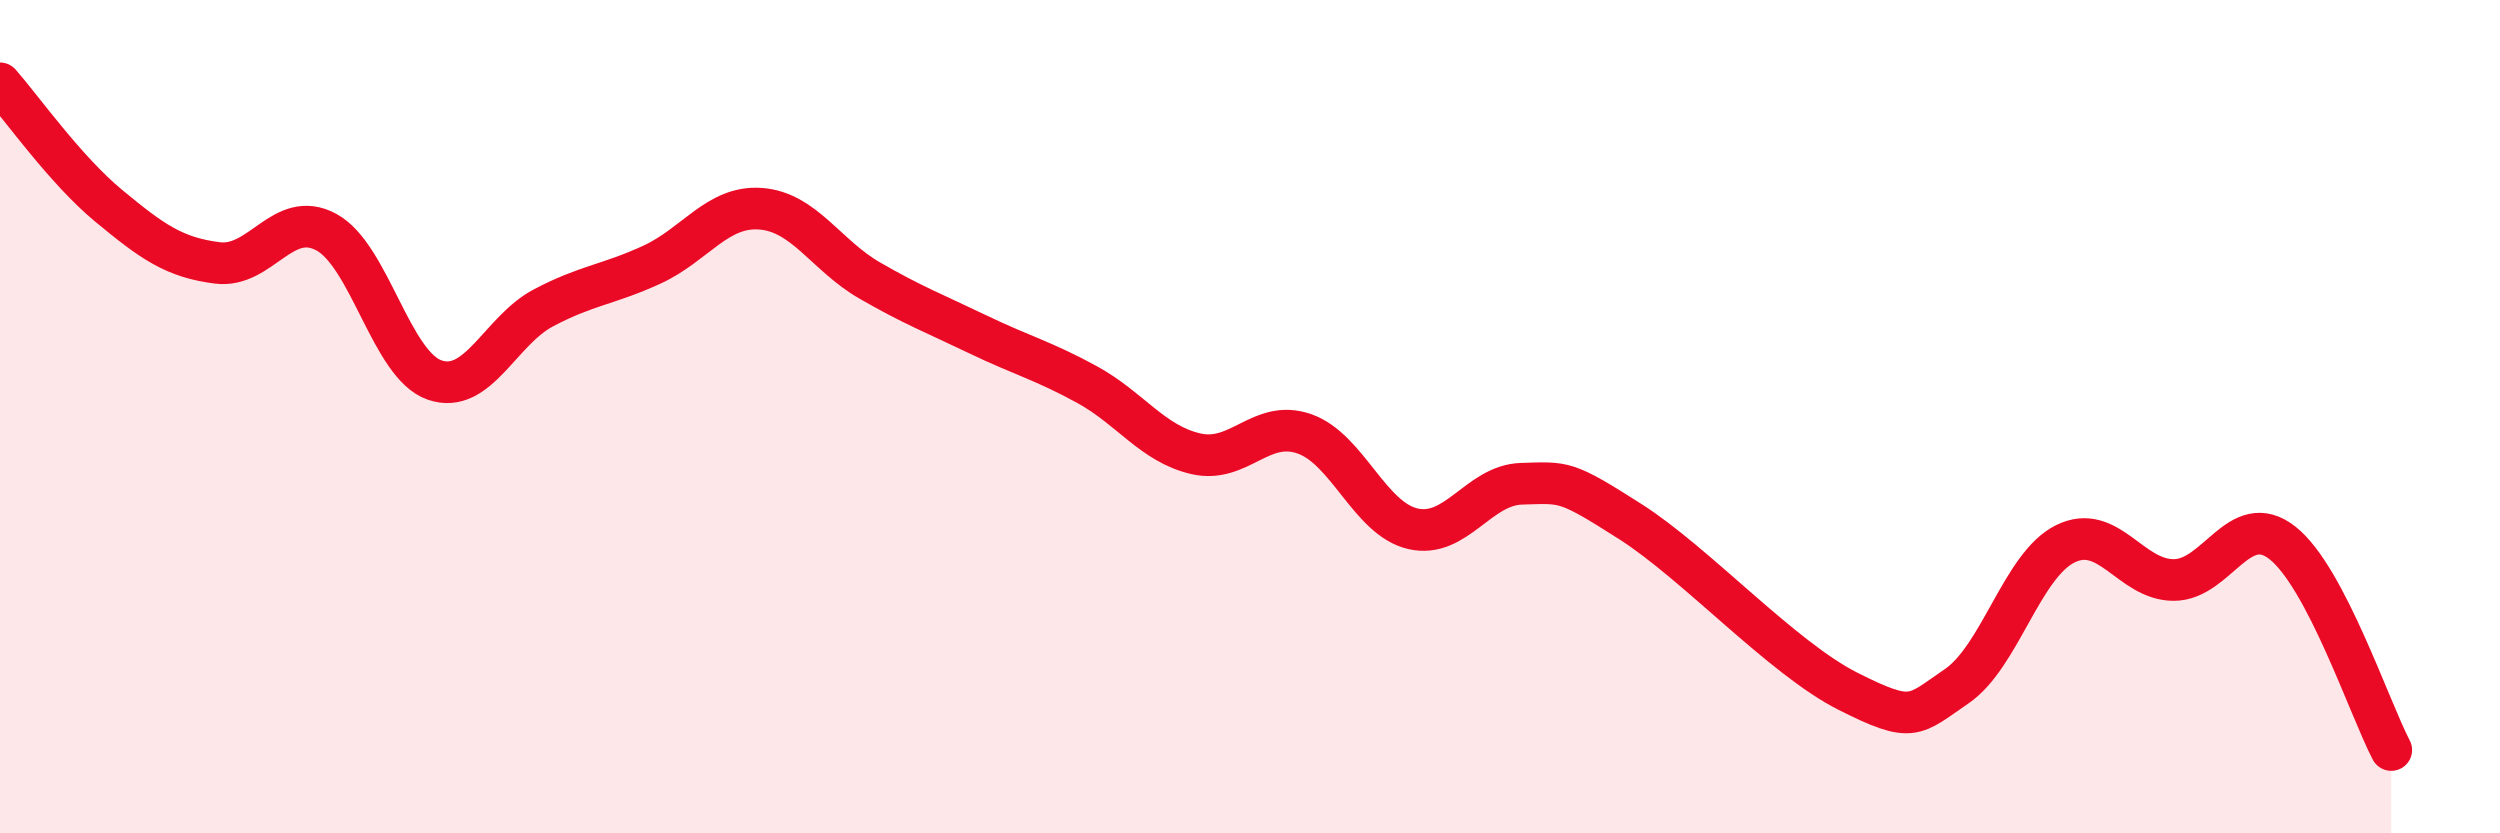 
    <svg width="60" height="20" viewBox="0 0 60 20" xmlns="http://www.w3.org/2000/svg">
      <path
        d="M 0,2 C 0.52,2.59 1.57,4.08 2.61,4.94 C 3.65,5.8 4.18,6.18 5.22,6.31 C 6.26,6.44 6.79,5.01 7.83,5.57 C 8.87,6.13 9.39,8.76 10.43,9.12 C 11.47,9.48 12,7.94 13.04,7.39 C 14.08,6.84 14.61,6.83 15.65,6.35 C 16.69,5.87 17.22,4.93 18.26,5.01 C 19.3,5.09 19.83,6.13 20.87,6.73 C 21.91,7.33 22.44,7.53 23.48,8.03 C 24.52,8.53 25.05,8.66 26.09,9.23 C 27.13,9.8 27.66,10.65 28.7,10.89 C 29.74,11.13 30.26,10.05 31.3,10.41 C 32.34,10.77 32.87,12.45 33.91,12.69 C 34.95,12.93 35.48,11.64 36.52,11.61 C 37.56,11.58 37.56,11.52 39.13,12.52 C 40.7,13.52 42.78,15.8 44.35,16.59 C 45.92,17.38 45.92,17.18 46.96,16.47 C 48,15.76 48.53,13.56 49.57,13.05 C 50.61,12.54 51.13,13.92 52.17,13.92 C 53.21,13.92 53.74,12.21 54.78,13.03 C 55.82,13.85 56.87,17.01 57.39,18L57.39 20L0 20Z"
        fill="#EB0A25"
        opacity="0.1"
        stroke-linecap="round"
        stroke-linejoin="round"
      />
      <path
        d="M 0,2 C 0.52,2.59 1.57,4.08 2.61,4.94 C 3.65,5.8 4.18,6.18 5.22,6.31 C 6.26,6.44 6.79,5.01 7.83,5.57 C 8.87,6.13 9.39,8.76 10.43,9.12 C 11.47,9.48 12,7.94 13.04,7.39 C 14.08,6.84 14.61,6.83 15.65,6.35 C 16.69,5.87 17.22,4.93 18.26,5.01 C 19.3,5.09 19.83,6.13 20.87,6.73 C 21.91,7.33 22.44,7.53 23.48,8.03 C 24.52,8.53 25.05,8.66 26.09,9.23 C 27.13,9.8 27.66,10.65 28.7,10.89 C 29.74,11.13 30.26,10.05 31.3,10.41 C 32.34,10.77 32.87,12.45 33.91,12.69 C 34.95,12.93 35.48,11.64 36.52,11.61 C 37.56,11.58 37.56,11.52 39.13,12.52 C 40.7,13.52 42.78,15.8 44.35,16.59 C 45.92,17.38 45.92,17.18 46.96,16.47 C 48,15.76 48.53,13.56 49.57,13.05 C 50.61,12.54 51.13,13.92 52.17,13.92 C 53.21,13.92 53.74,12.21 54.78,13.03 C 55.82,13.85 56.87,17.01 57.39,18"
        stroke="#EB0A25"
        stroke-width="1"
        fill="none"
        stroke-linecap="round"
        stroke-linejoin="round"
      />
    </svg>
  